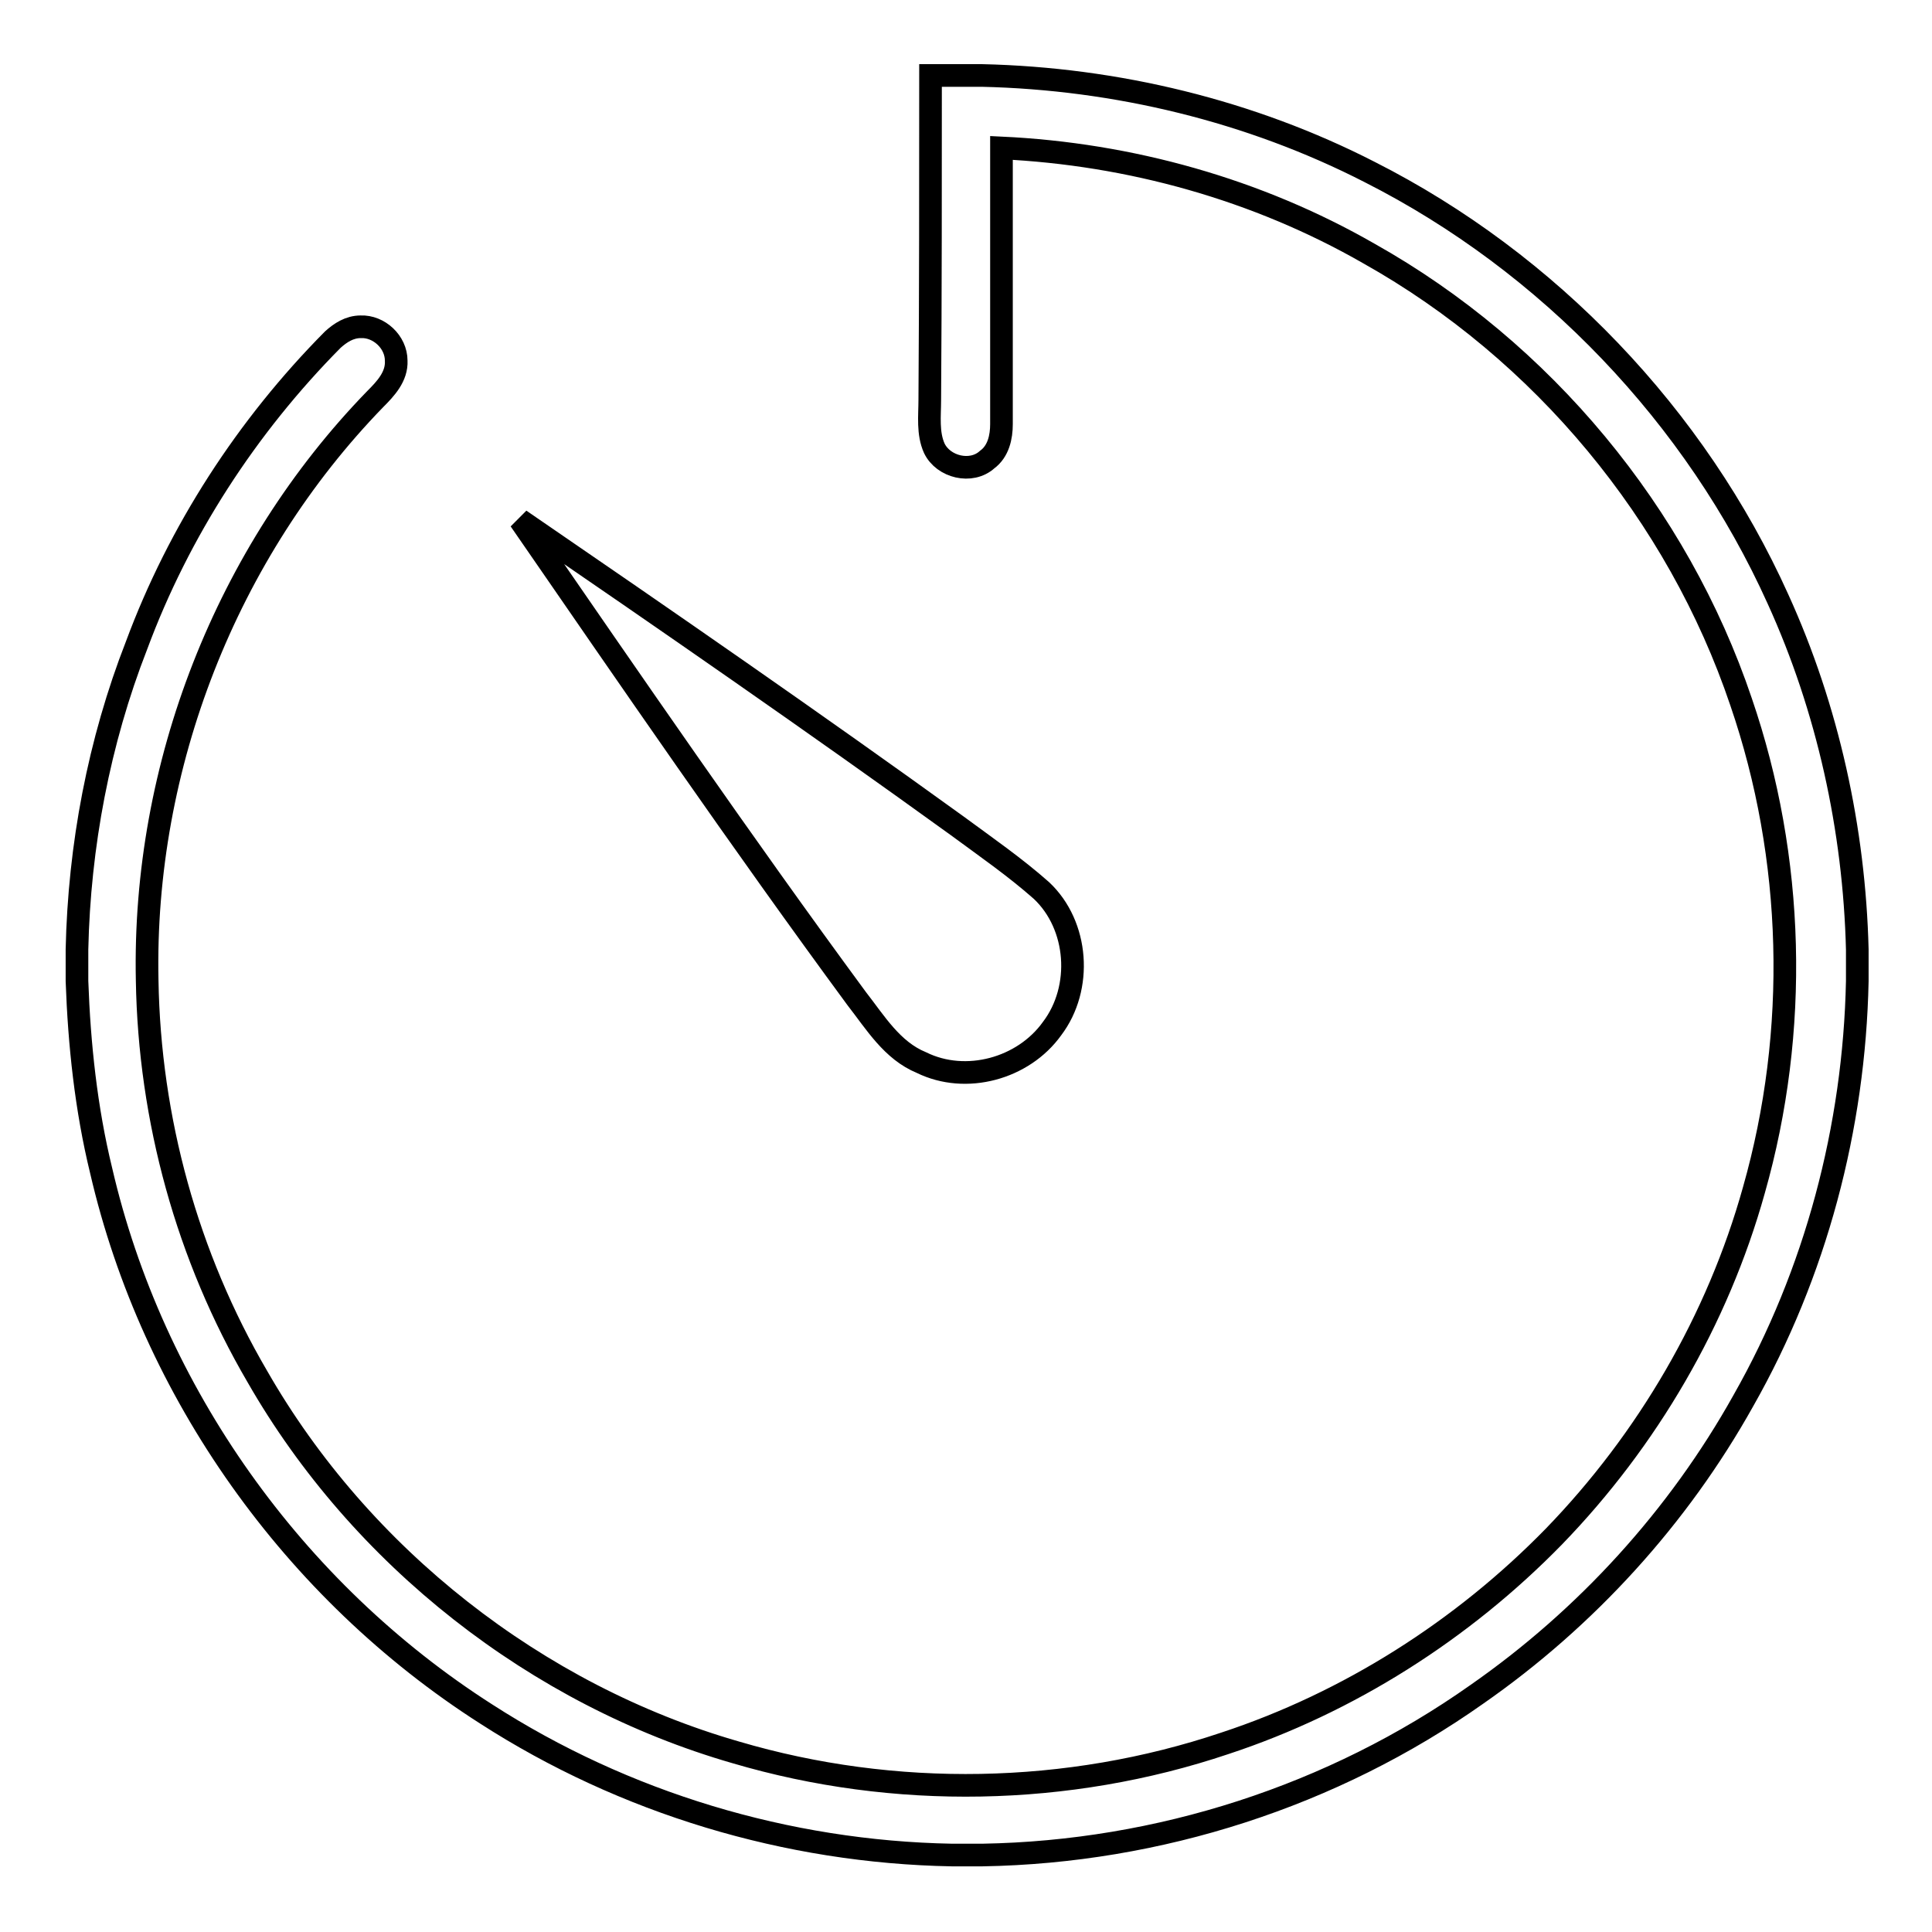 <?xml version="1.0" encoding="utf-8"?>
<!-- Svg Vector Icons : http://www.onlinewebfonts.com/icon -->
<!DOCTYPE svg PUBLIC "-//W3C//DTD SVG 1.1//EN" "http://www.w3.org/Graphics/SVG/1.1/DTD/svg11.dtd">
<svg version="1.1" xmlns="http://www.w3.org/2000/svg" xmlns:xlink="http://www.w3.org/1999/xlink" x="0px" y="0px" viewBox="0 0 256 256" enable-background="new 0 0 256 256" xml:space="preserve">
<g><g><path stroke-width="3" fill-opacity="0" stroke="#000000"  d="M123.3,10h6.8c17.8,0.4,35.6,4.7,51.4,12.8c23.7,12,43.2,32.4,54.1,56.6c6.6,14.5,10.1,30.5,10.5,46.4v4.2c-0.4,19.4-5.5,38.7-15.1,55.6c-8.6,15.4-20.8,28.8-35.3,38.9c-19.1,13.5-42.2,20.9-65.5,21.3h-4.1c-21.8-0.4-43.4-6.9-61.7-18.7c-25.5-16.3-44.2-42.6-51-72c-2-8.2-2.9-16.7-3.2-25.1v-4.2c0.3-13.7,2.9-27.5,7.9-40.3C23.7,70.4,32.7,56.5,44.1,45c1-0.9,2.2-1.7,3.7-1.7c2.4-0.1,4.7,2,4.7,4.5c0.1,2.1-1.4,3.7-2.8,5.1c-19.7,20.3-30.8,48.6-30.2,77c0.3,18.4,5.3,36.6,14.6,52.5c13.7,23.9,37,42.2,63.4,49.8c21,6.2,44,5.8,64.8-1.2c16.4-5.4,31.5-15,43.6-27.4c12.4-12.8,21.7-28.7,26.5-45.9c6-21.1,5.4-44-1.7-64.7c-8.4-24.9-26.3-46.5-49.3-59.4c-14.8-8.5-31.7-13.2-48.7-14c0,12.2,0,24.4,0,36.6c0,1.7-0.4,3.6-1.9,4.7c-2.1,1.9-5.8,1-7-1.5c-0.9-2-0.6-4.3-0.6-6.4C123.3,38.6,123.3,24.3,123.3,10z M68.9,68.9c19.4,13.3,38.8,26.7,57.9,40.5c3.8,2.8,7.7,5.5,11.2,8.6c4.9,4.6,5.5,12.9,1.4,18.3c-3.8,5.3-11.4,7.4-17.3,4.5c-3.9-1.6-6.1-5.3-8.6-8.5C98.2,111.5,83.6,90.2,68.9,68.9z"/></g></g>
</svg>